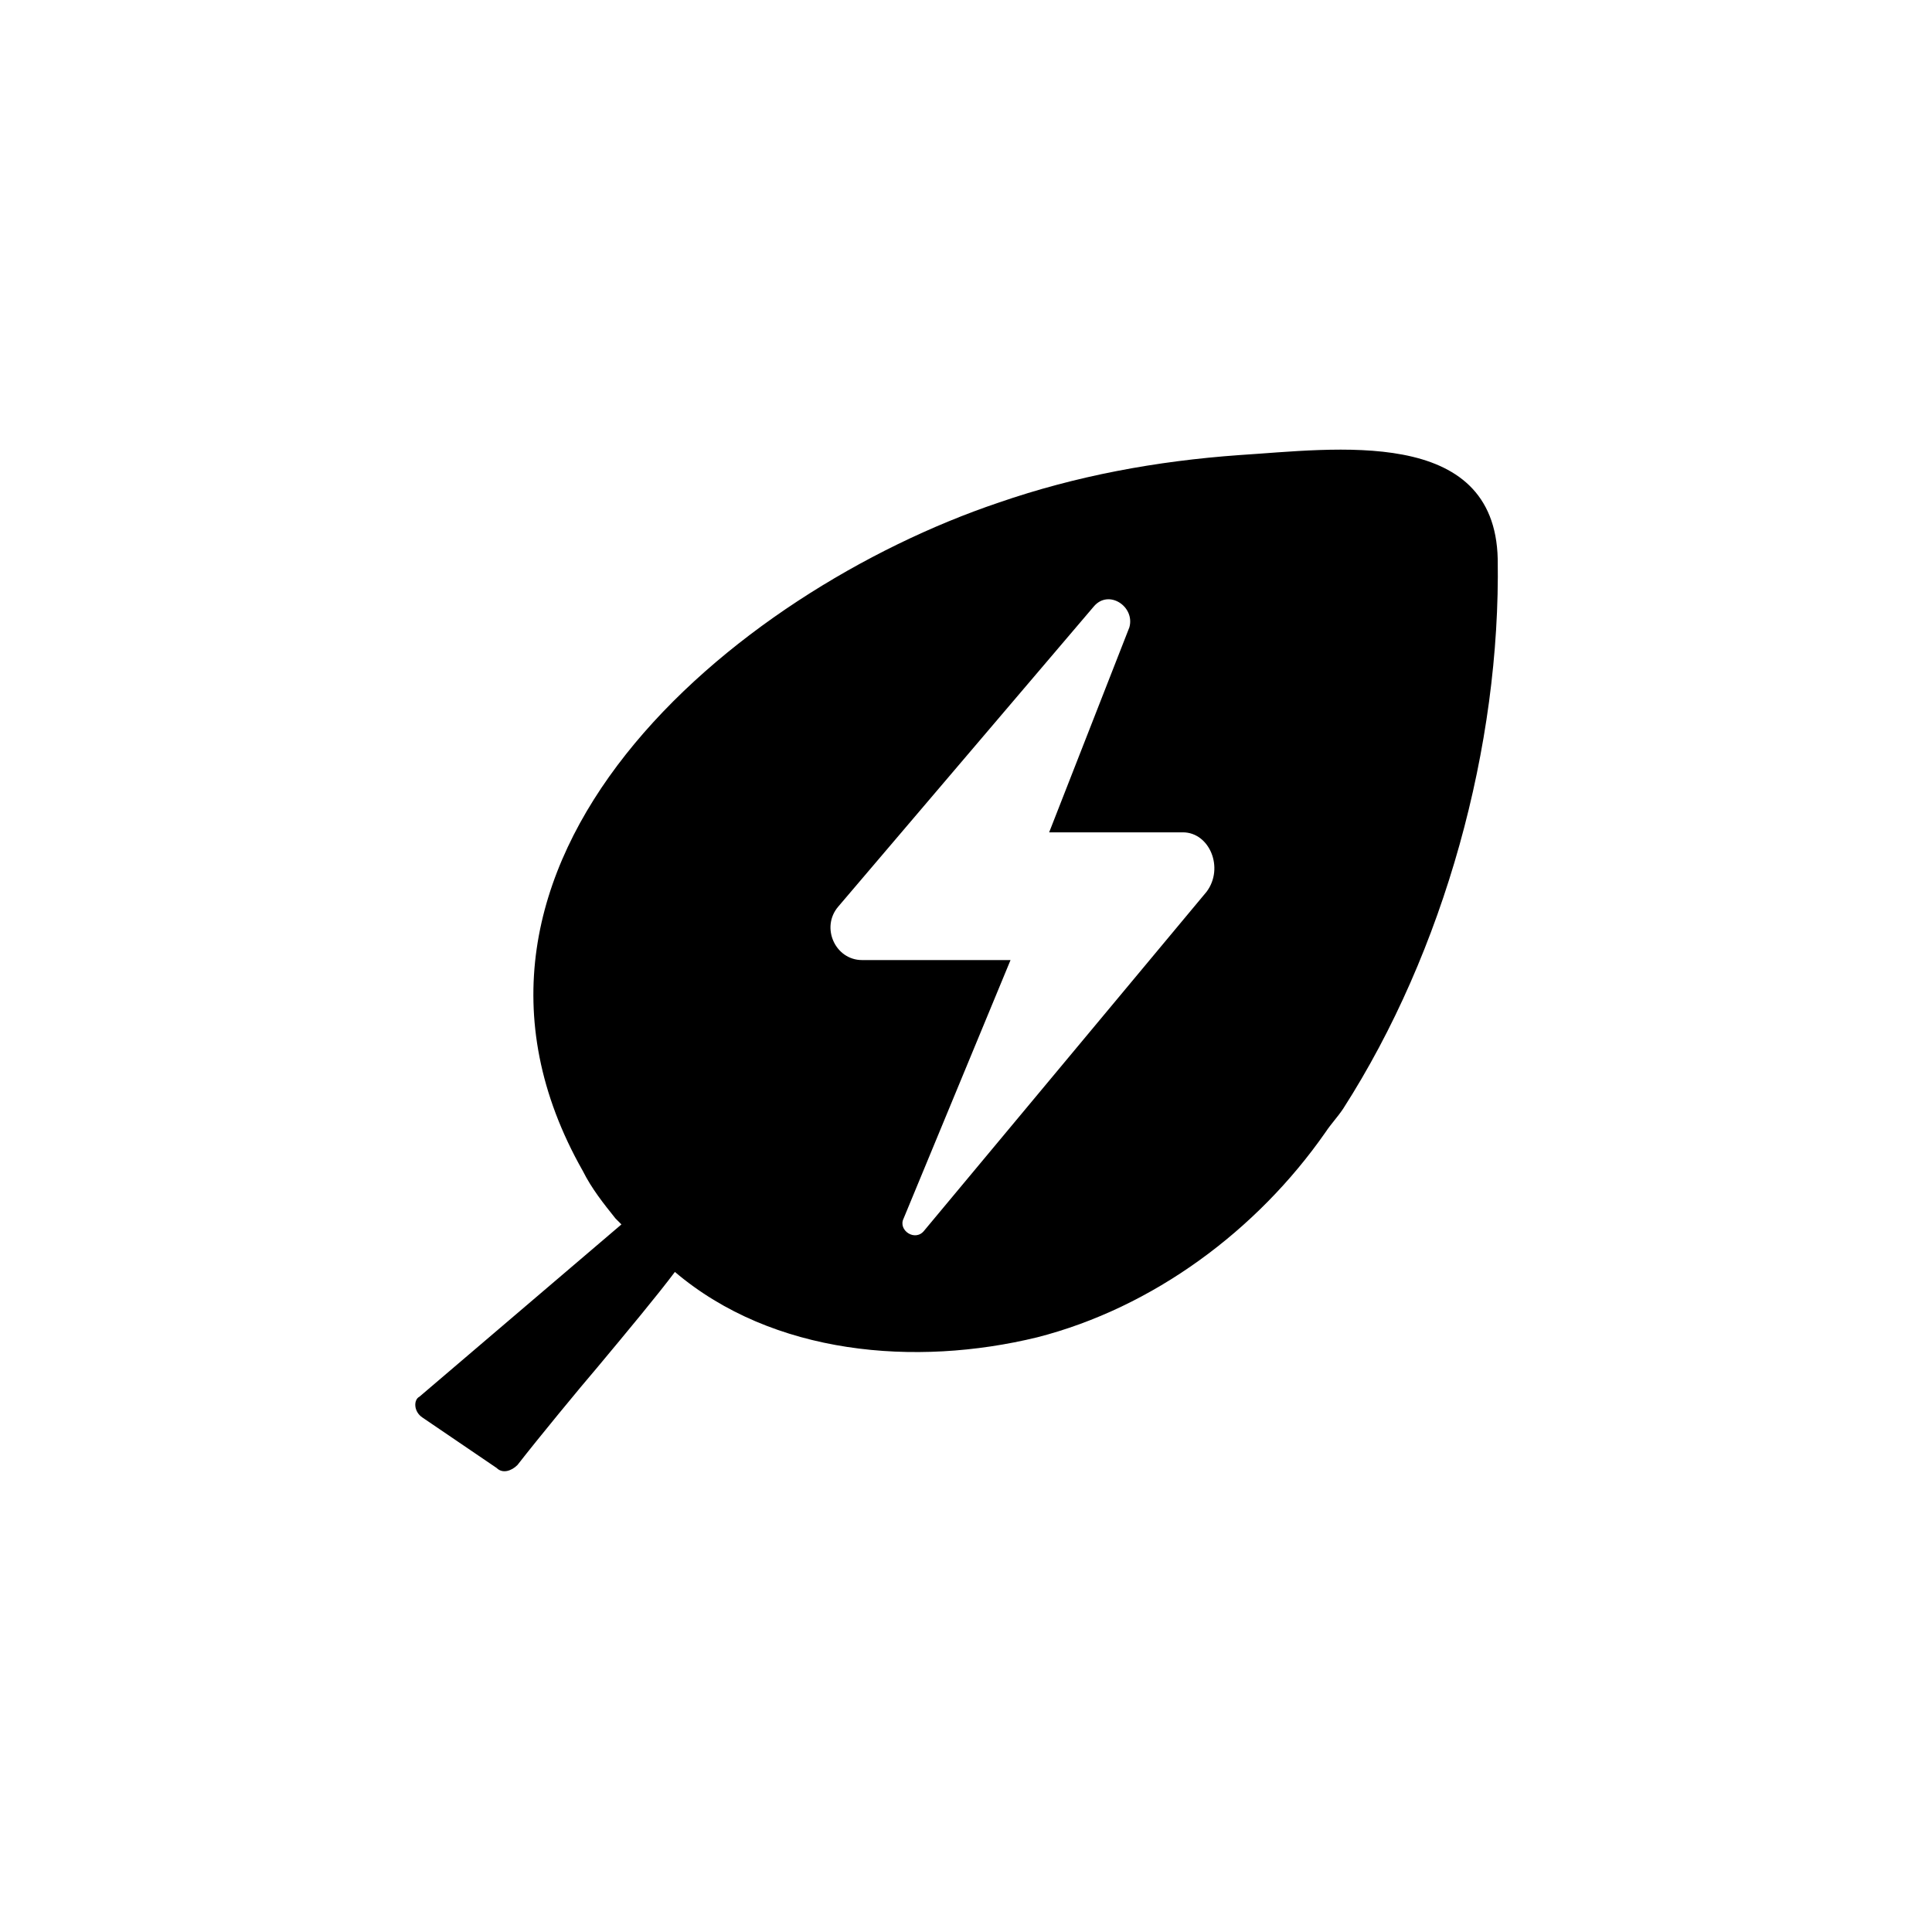 <?xml version="1.0" encoding="UTF-8"?>
<!-- The Best Svg Icon site in the world: iconSvg.co, Visit us! https://iconsvg.co -->
<svg fill="#000000" width="800px" height="800px" version="1.1" viewBox="144 144 512 512" xmlns="http://www.w3.org/2000/svg">
 <path d="m255.94 519.65 19.68 13.383c1.574 1.574 3.938 0.789 5.512-0.789 5.512-7.086 16.531-20.469 21.254-25.977 7.871-9.445 15.742-18.895 20.469-25.191 25.977 22.043 63.762 25.191 96.039 17.32 30.699-7.871 58.254-28.34 76.359-54.316 1.574-2.363 3.148-3.938 4.723-6.297 26.766-41.723 41.723-96.039 40.934-145.63-0.789-35.426-43.297-29.125-68.488-27.551-22.043 1.574-43.297 5.512-63.762 12.594-70.062 23.617-156.65 95.25-110.21 177.12 2.363 4.723 5.512 8.66 8.66 12.594l1.574 1.574-53.531 45.656c-1.578 0.789-1.578 3.938 0.785 5.512zm207.82-139.33-74.785 89.742c-2.363 3.148-7.086 0-5.512-3.148l28.34-68.488h-39.359c-7.086 0-11.02-8.66-6.297-14.168l67.699-79.508c3.938-4.723 11.02 0 9.445 5.512l-21.254 54.316h35.426c7.086-0.004 11.02 9.441 6.297 15.742z"/>
</svg>
